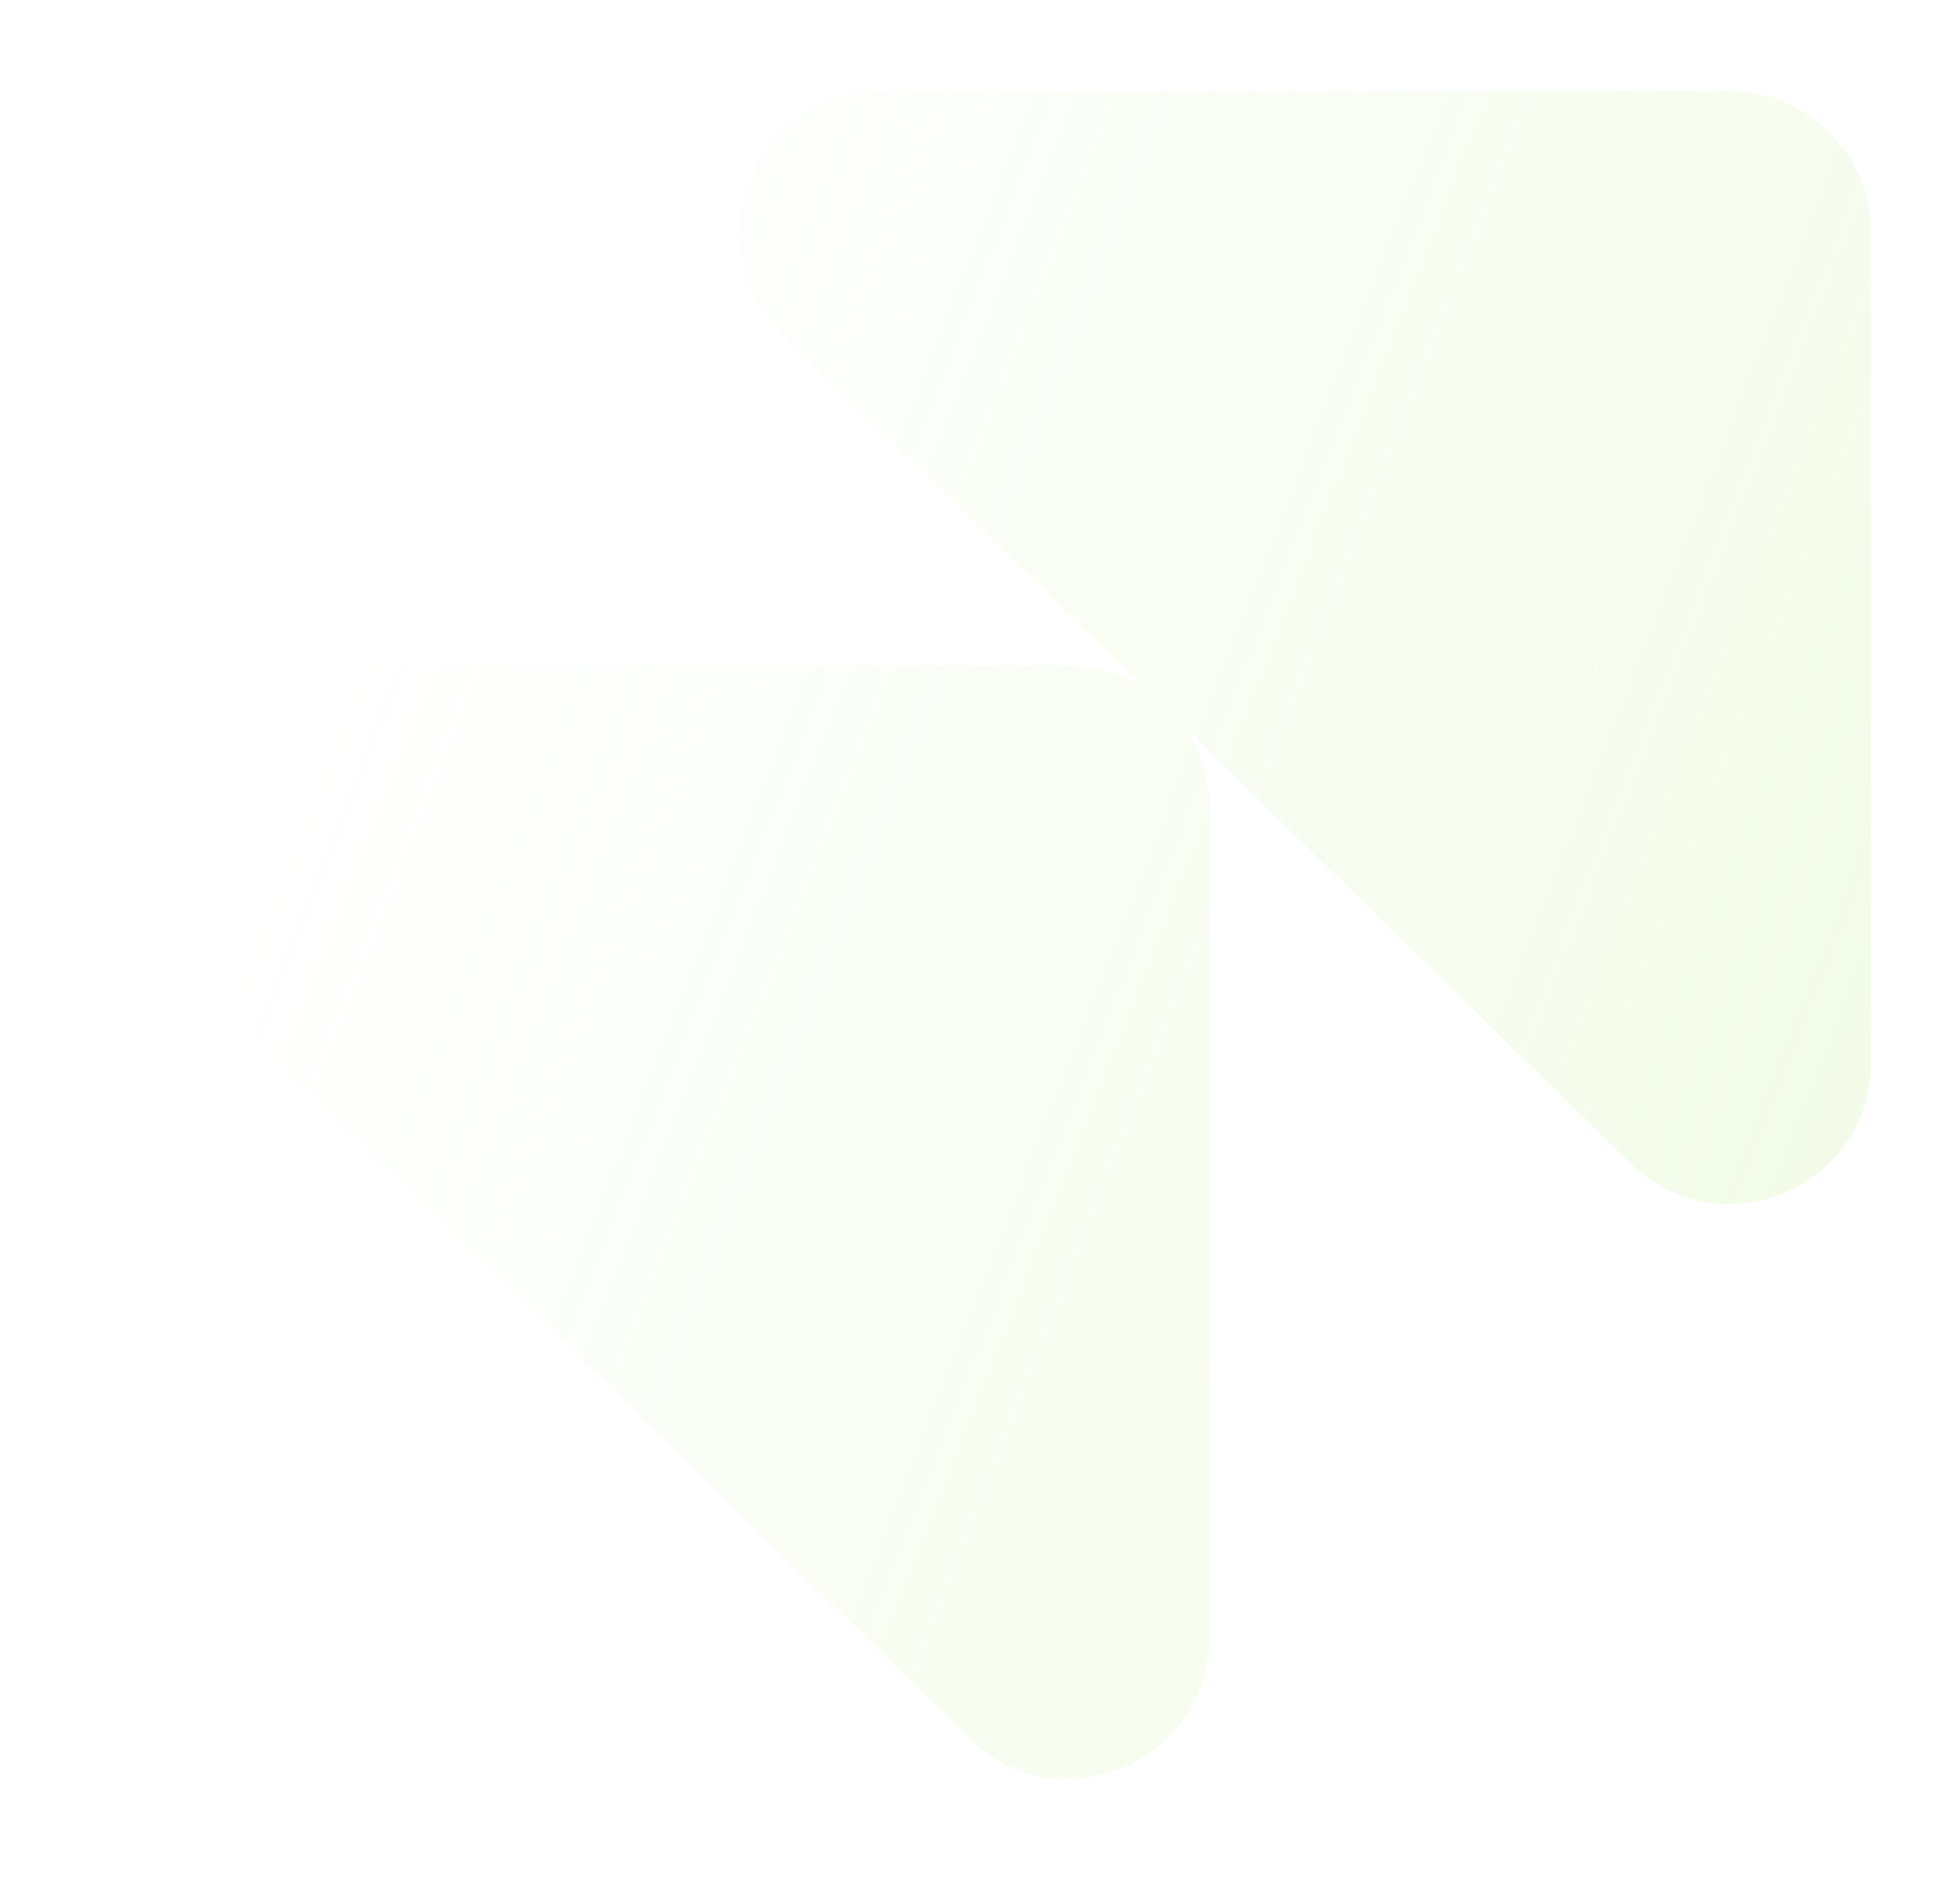 <svg width="462" height="447" viewBox="0 0 462 447" fill="none" xmlns="http://www.w3.org/2000/svg">
<g opacity="0.2">
<mask id="mask0_102_605" style="mask-type:alpha" maskUnits="userSpaceOnUse" x="0" y="0" width="462" height="447">
<rect width="461.411" height="446.519" transform="matrix(-1 0 0 1 461.458 0)" fill="url(#paint0_linear_102_605)"/>
</mask>
<g mask="url(#mask0_102_605)">
<path d="M251.786 156.968L51.677 156.968C21.812 156.968 7.028 193.228 28.377 214.11L228.487 409.836C249.582 430.47 285.107 415.524 285.107 386.015L285.107 190.289C285.107 171.886 270.189 156.968 251.786 156.968Z" fill="#B5EA73"/>
<path d="M407.696 21.487L207.587 21.487C177.722 21.487 162.938 57.747 184.288 78.629L384.397 274.355C405.492 294.989 441.017 280.043 441.017 250.534L441.017 54.808C441.017 36.405 426.099 21.487 407.696 21.487Z" fill="#B5EA73"/>
</g>
</g>
<defs>
<linearGradient id="paint0_linear_102_605" x1="-89.085" y1="223.259" x2="342.954" y2="54.504" gradientUnits="userSpaceOnUse">
<stop stop-color="#D9D9D9"/>
<stop offset="1" stop-color="#737373" stop-opacity="0"/>
</linearGradient>
</defs>
</svg>
